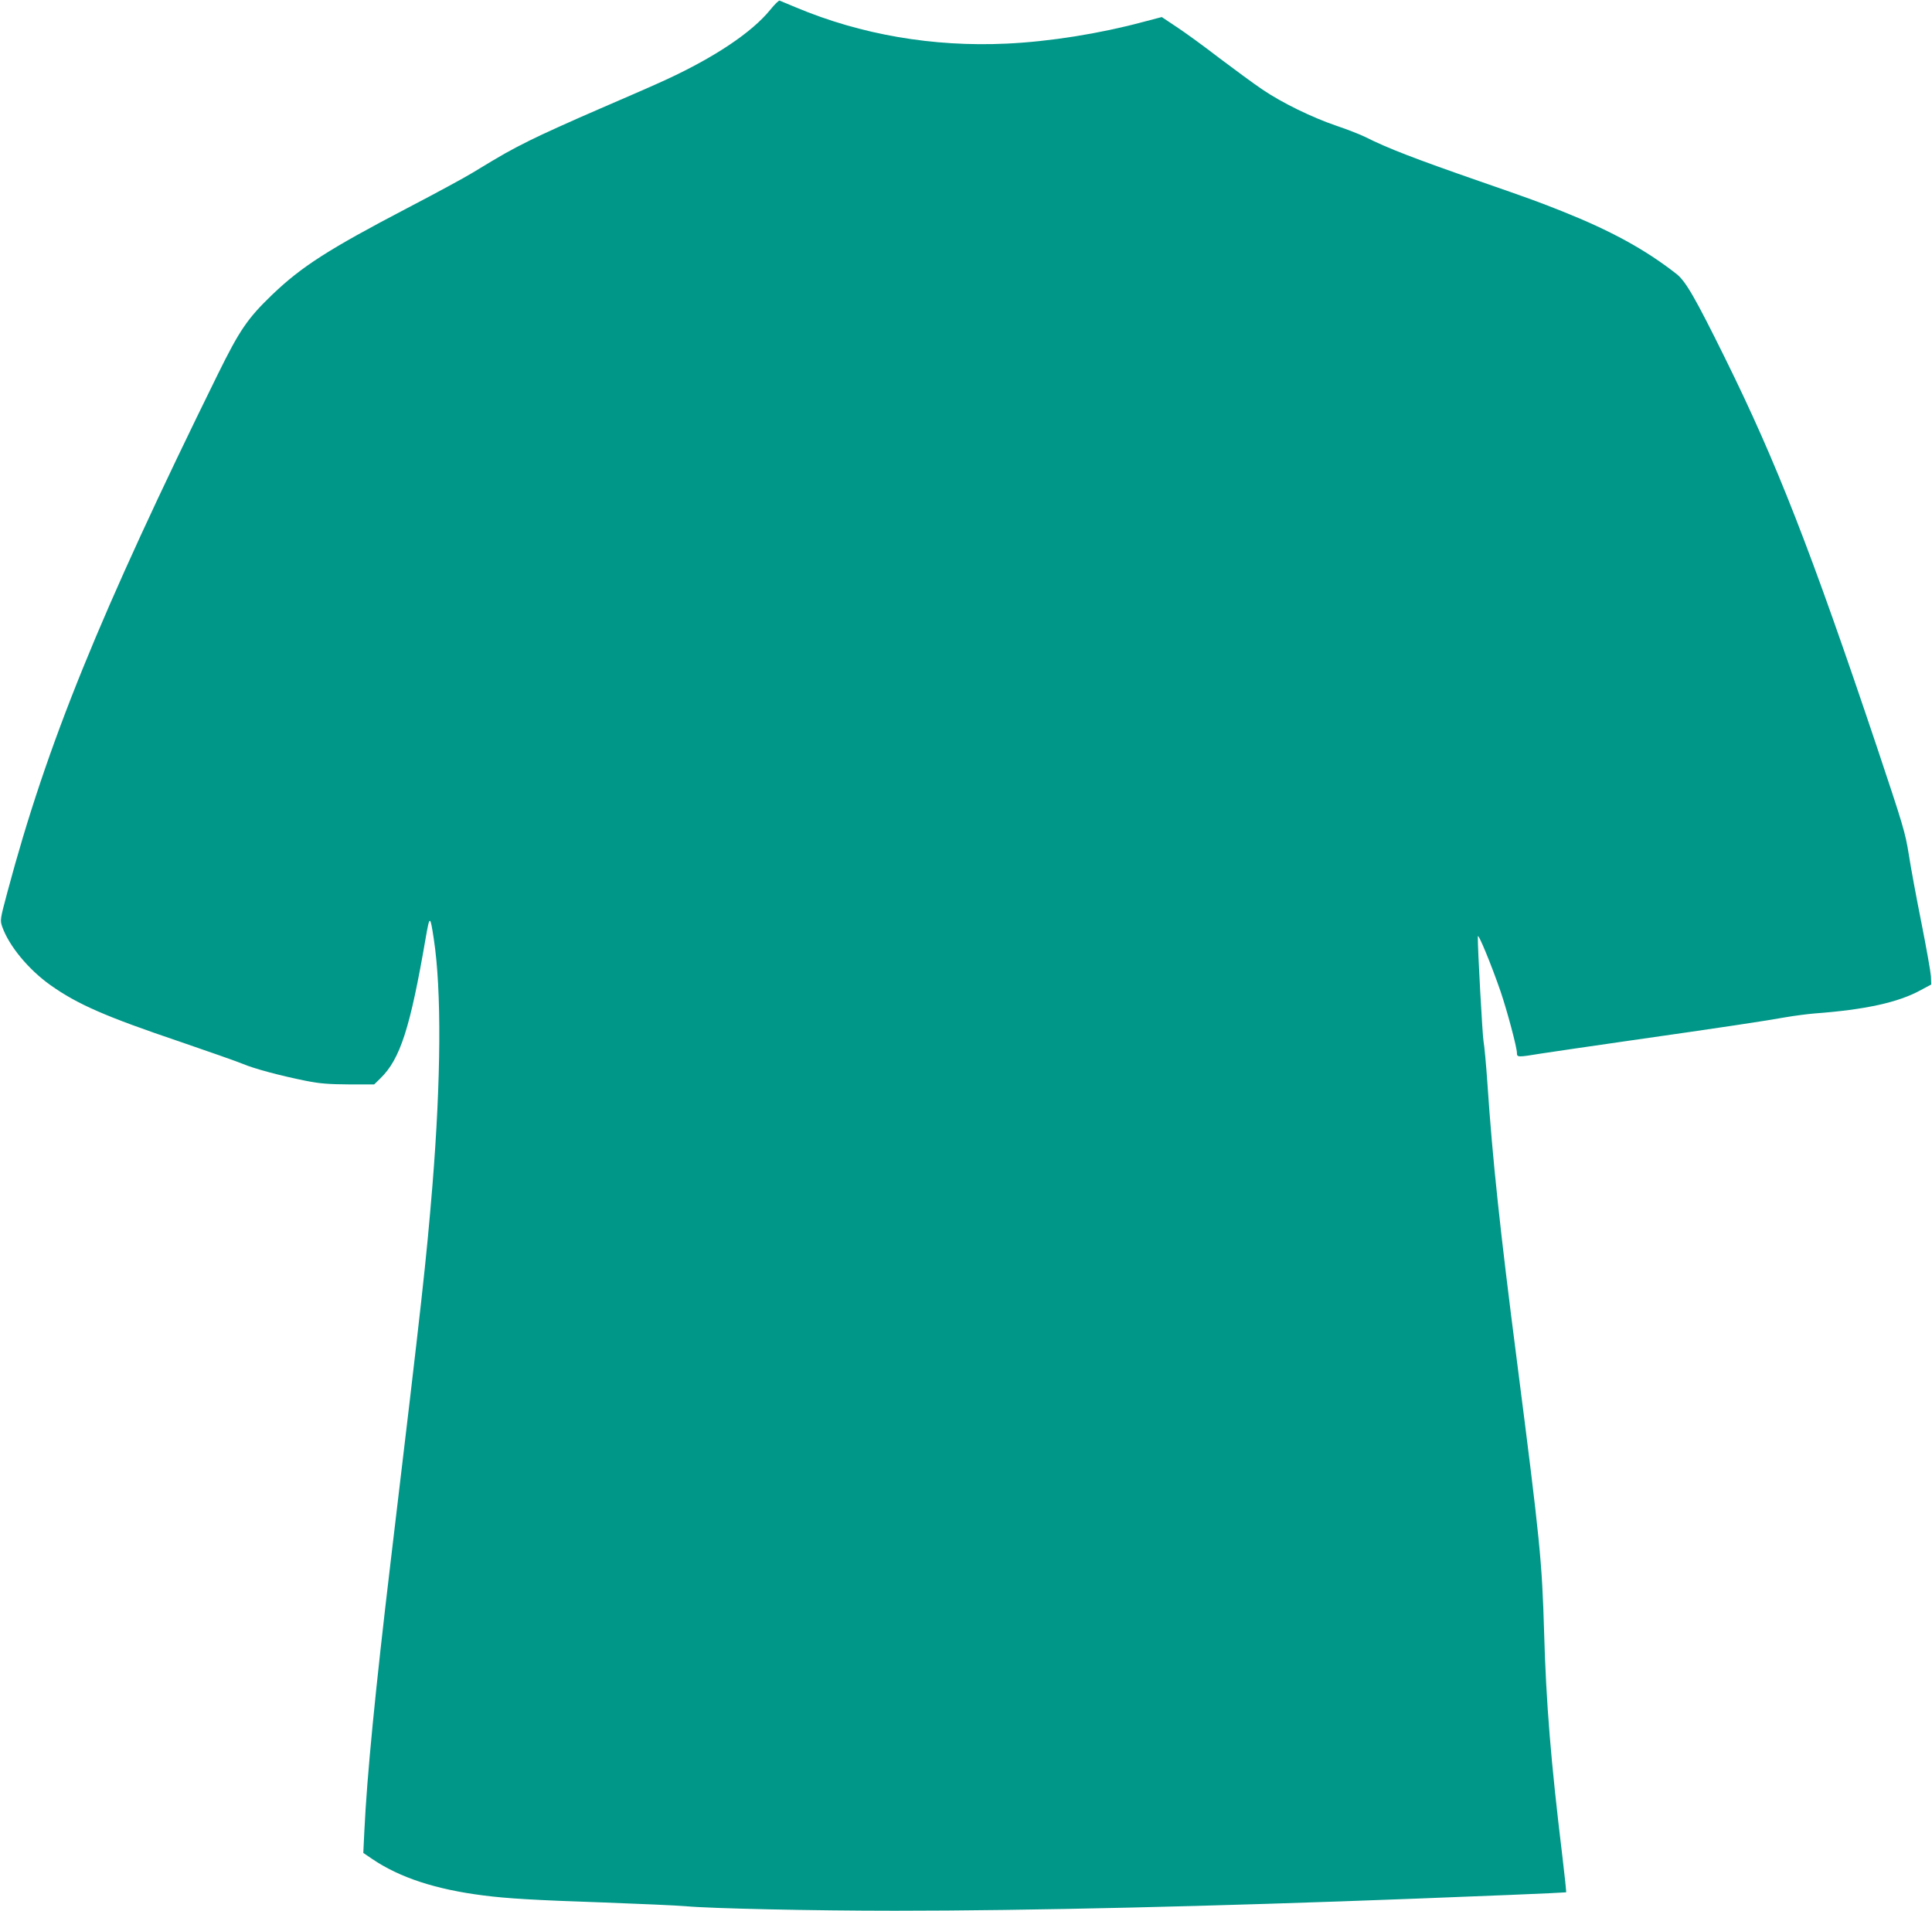 <?xml version="1.0" standalone="no"?>
<!DOCTYPE svg PUBLIC "-//W3C//DTD SVG 20010904//EN"
 "http://www.w3.org/TR/2001/REC-SVG-20010904/DTD/svg10.dtd">
<svg version="1.0" xmlns="http://www.w3.org/2000/svg"
 width="1280pt" height="1266pt" viewBox="0 0 1280 1266"
 preserveAspectRatio="xMidYMid meet">
<g transform="translate(0,1266) scale(0.1,-0.1)"
fill="#009688" stroke="none">
<path d="M5103 12595 c-121 -149 -366 -313 -688 -462 -60 -28 -258 -115 -440
-193 -181 -78 -391 -173 -466 -211 -132 -66 -175 -90 -379 -214 -52 -32 -246
-137 -430 -233 -526 -275 -703 -389 -898 -576 -163 -157 -215 -234 -359 -526
-785 -1595 -1132 -2450 -1394 -3431 -49 -183 -49 -186 -34 -230 45 -127 174
-283 319 -386 179 -127 364 -208 861 -376 187 -64 372 -129 411 -145 80 -34
255 -80 424 -114 91 -18 150 -22 282 -23 l167 0 41 40 c132 128 198 335 301
934 26 149 29 148 53 -10 52 -342 48 -926 -9 -1634 -43 -517 -63 -699 -276
-2485 -104 -873 -158 -1432 -175 -1791 l-7 -146 59 -40 c181 -123 421 -202
739 -242 154 -20 344 -31 787 -46 246 -9 494 -20 551 -25 158 -15 836 -30
1387 -30 886 0 2118 29 3445 80 149 6 434 17 634 25 200 8 365 16 367 17 2 2
-10 114 -26 248 -75 618 -107 1010 -120 1480 -14 469 -26 593 -179 1785 -113
875 -163 1348 -196 1840 -9 132 -21 260 -26 284 -7 32 -40 630 -38 696 0 30
88 -182 151 -365 44 -130 108 -370 108 -406 0 -30 4 -30 163 -4 67 10 329 49
582 85 617 88 909 132 1035 155 58 10 143 21 190 25 338 25 557 73 706 155
l69 37 -2 54 c-2 29 -30 188 -63 354 -33 165 -71 370 -84 455 -23 144 -38 193
-209 705 -442 1316 -667 1891 -1007 2580 -200 405 -262 512 -323 560 -207 162
-434 286 -757 415 -156 62 -204 80 -550 200 -423 147 -610 219 -754 292 -33
16 -118 50 -190 74 -164 56 -361 152 -491 240 -55 37 -183 131 -285 208 -101
78 -229 171 -284 207 l-99 66 -126 -33 c-286 -77 -620 -130 -902 -143 -487
-23 -965 59 -1396 240 -54 22 -102 43 -108 45 -5 2 -33 -25 -62 -61z"/>
</g>
</svg>
